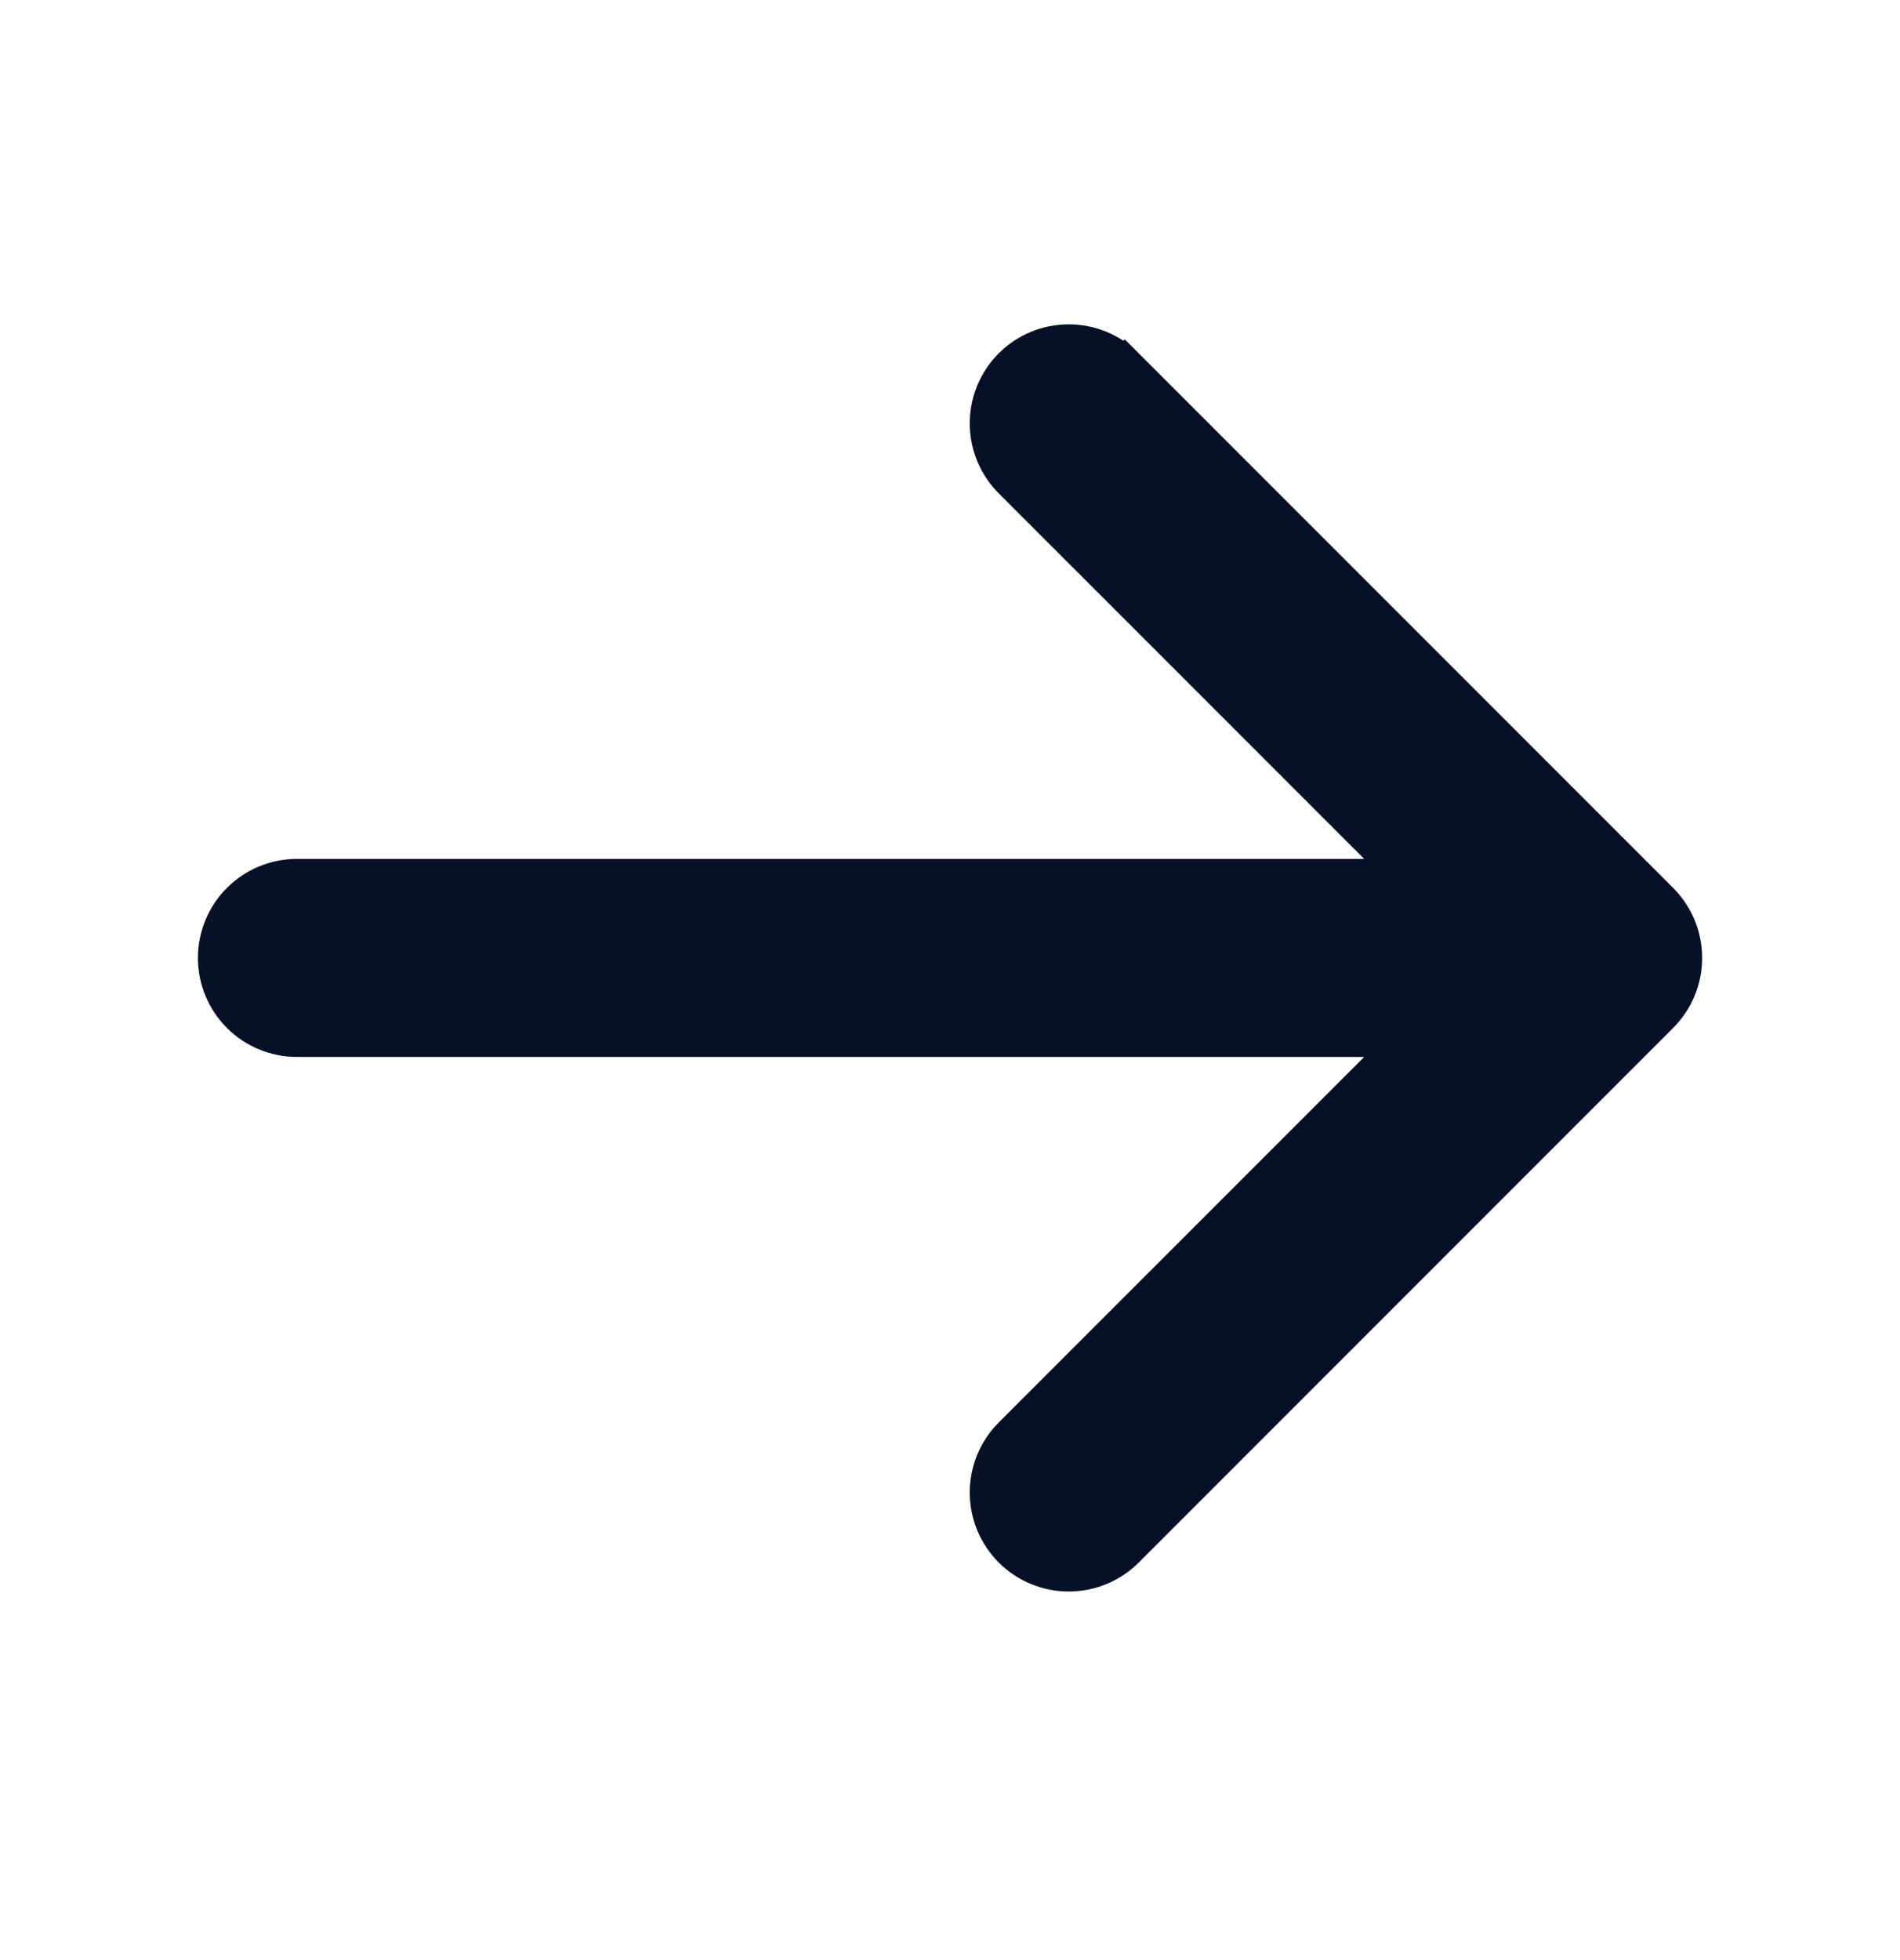 <svg width="32" height="33" viewBox="0 0 32 33" fill="none" xmlns="http://www.w3.org/2000/svg">
<path d="M17.057 24.184L17.057 24.184C16.807 24.434 16.666 24.774 16.666 25.128C16.666 25.481 16.807 25.821 17.057 26.071C17.307 26.321 17.646 26.461 18 26.461C18.354 26.461 18.693 26.321 18.943 26.071L27.943 17.071C27.943 17.071 27.943 17.071 27.943 17.071C28.067 16.947 28.165 16.8 28.233 16.638C28.3 16.476 28.334 16.303 28.334 16.128C28.334 15.952 28.3 15.779 28.233 15.617C28.165 15.455 28.067 15.308 27.943 15.184C27.943 15.184 27.943 15.184 27.943 15.184L18.943 6.184L18.708 6.419L18.943 6.184C18.693 5.934 18.354 5.794 18 5.794C17.646 5.794 17.307 5.934 17.057 6.184C16.807 6.434 16.666 6.774 16.666 7.128C16.666 7.481 16.807 7.821 17.057 8.071L17.057 8.071L23.781 14.794L5 14.794C4.646 14.794 4.307 14.935 4.057 15.185C3.807 15.435 3.667 15.774 3.667 16.128C3.667 16.481 3.807 16.82 4.057 17.07C4.307 17.32 4.646 17.461 5 17.461H23.781L17.057 24.184Z" fill="#061027" stroke="#061027" stroke-width="0.667"/>
</svg>

